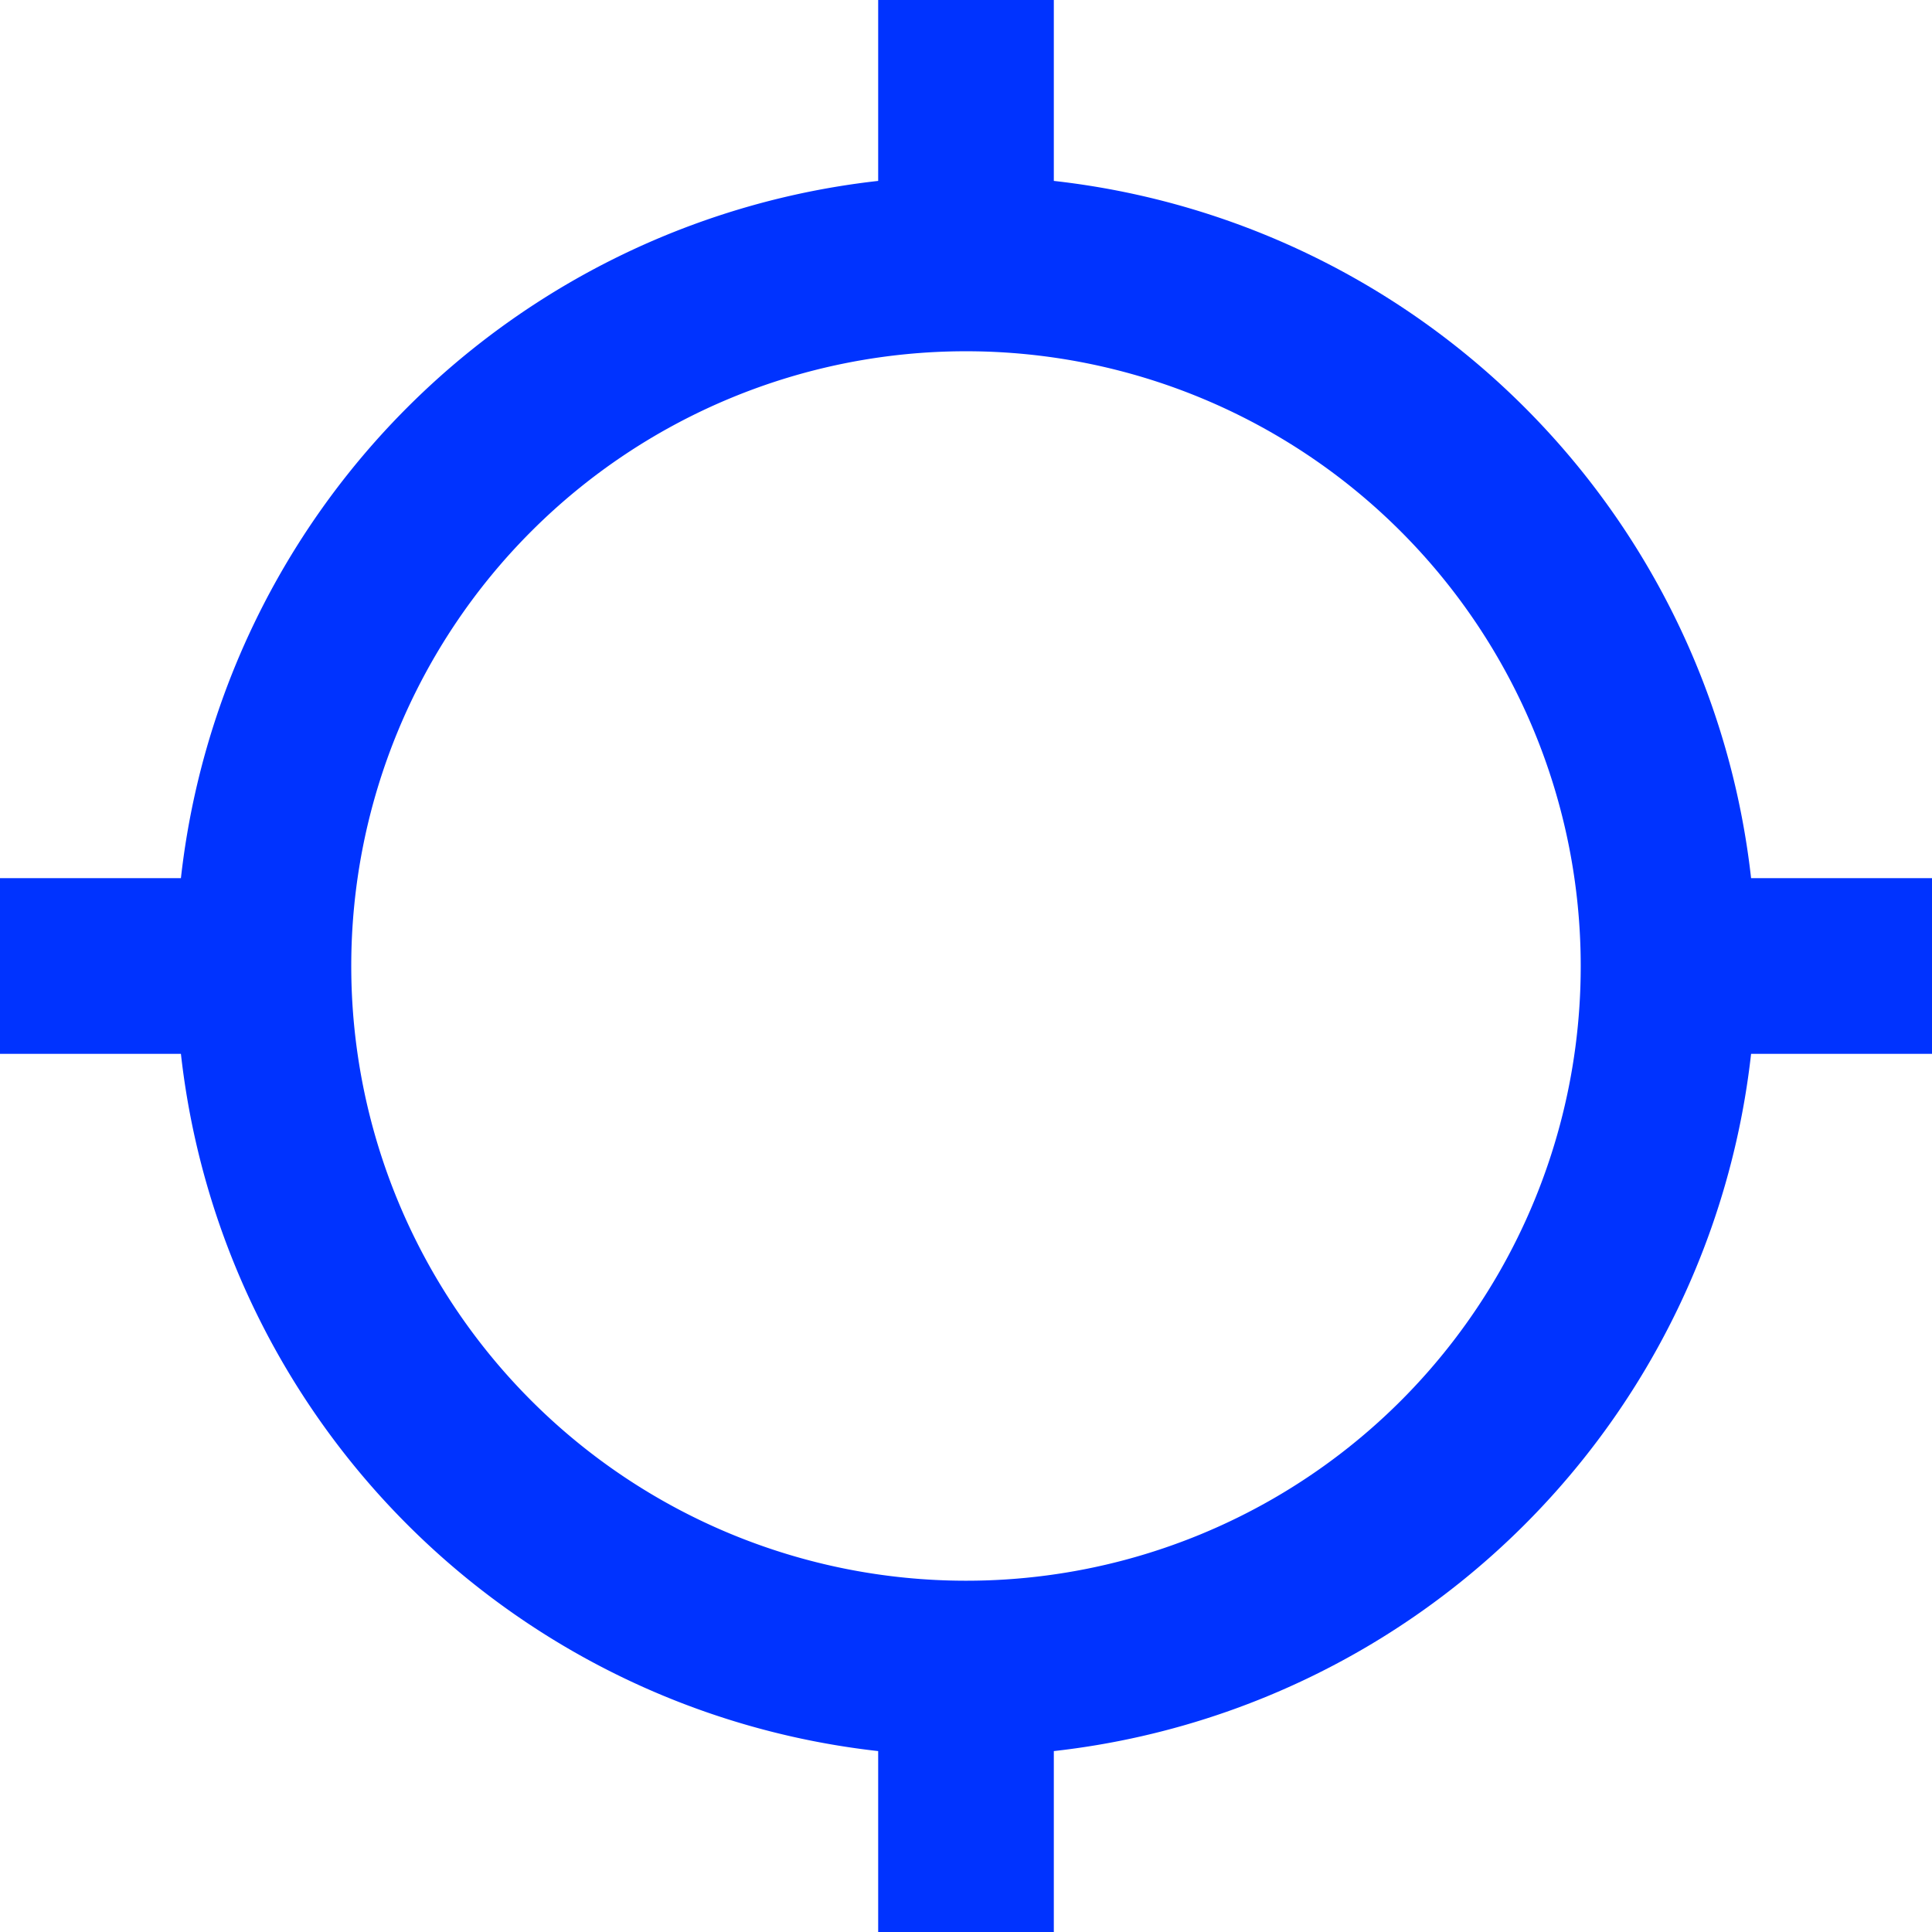 <svg xmlns="http://www.w3.org/2000/svg" width="72.543" height="72.543" viewBox="0 0 72.543 72.543"><defs><style>      .cls-1 {        fill: #03f;      }    </style></defs><path id="Icon_material-location-searching" data-name="Icon material-location-searching" class="cls-1" d="M67.25,34.474A29.658,29.658,0,0,0,41.069,8.293V1.5H34.474V8.293A29.658,29.658,0,0,0,8.293,34.474H1.5v6.595H8.293A29.658,29.658,0,0,0,34.474,67.25v6.793h6.595V67.25A29.658,29.658,0,0,0,67.25,41.069h6.793V34.474ZM37.771,60.853A23.082,23.082,0,1,1,60.853,37.771,23.065,23.065,0,0,1,37.771,60.853Z" transform="translate(-1.5 -1.5)"></path></svg>
